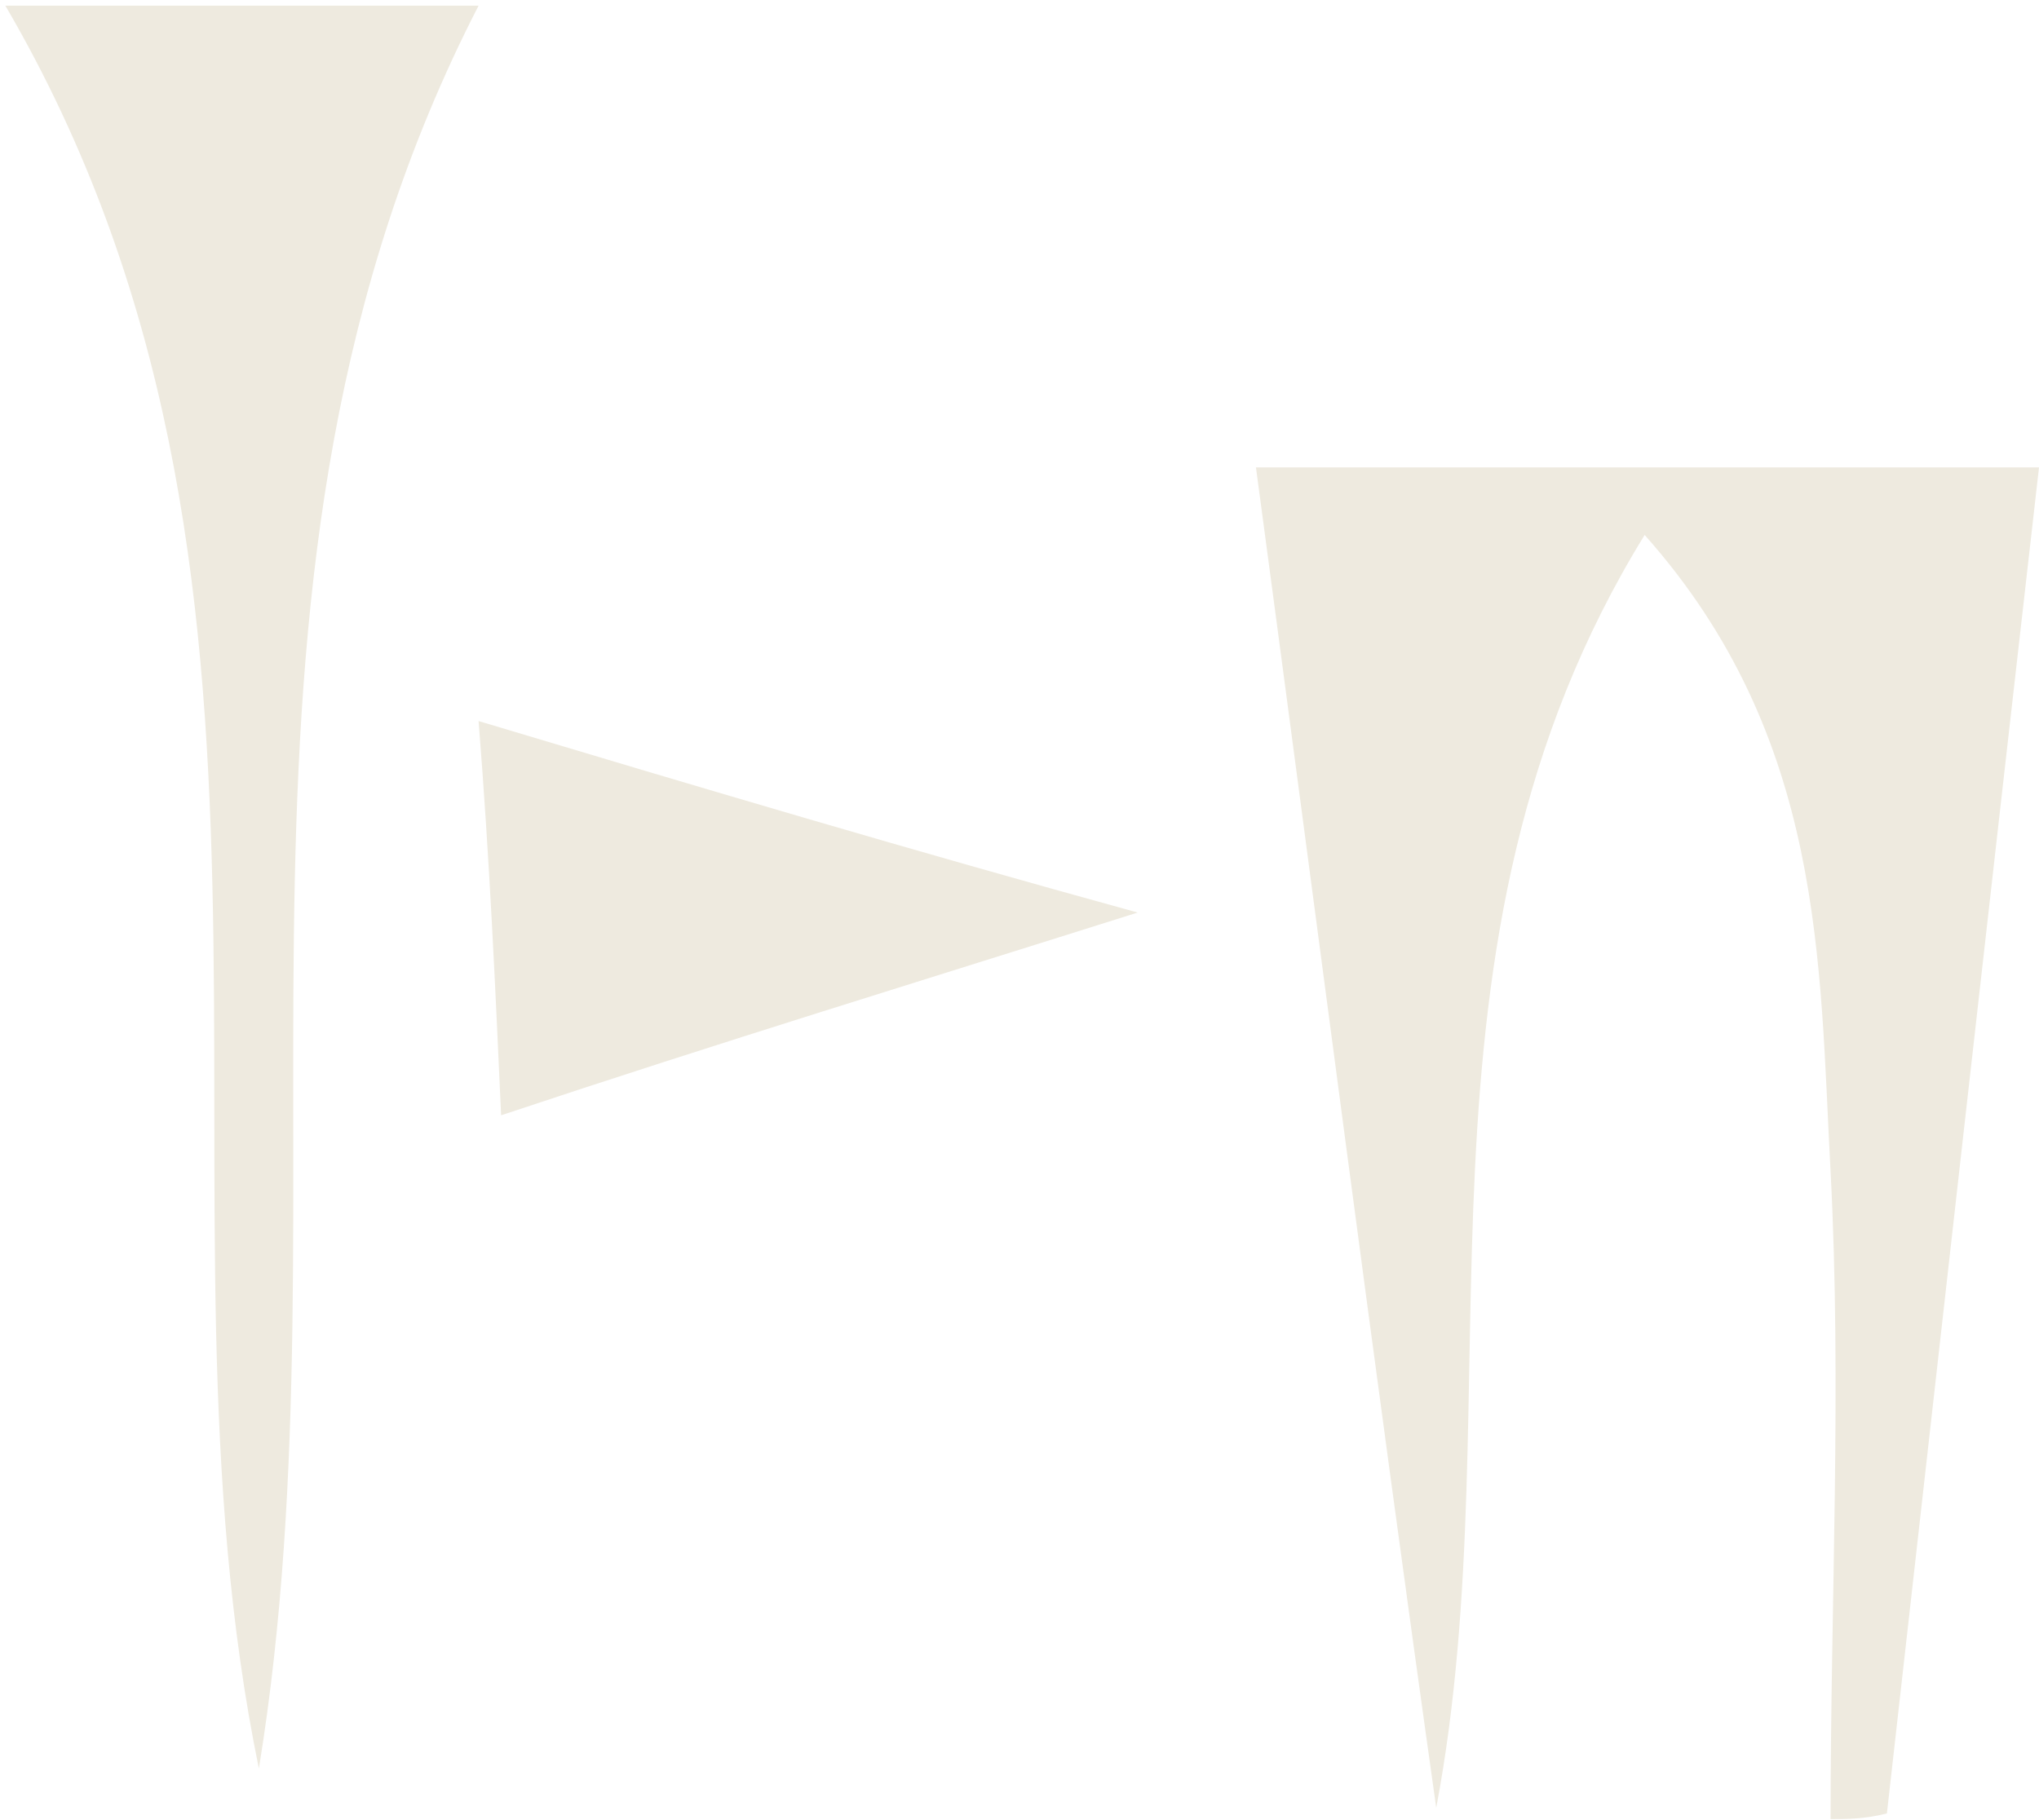 <?xml version="1.0" encoding="UTF-8"?> <svg xmlns="http://www.w3.org/2000/svg" width="355" height="317" viewBox="0 0 355 317" fill="none"> <path d="M318.71 316.784C318.71 279.514 320.672 241.263 318.71 203.992C316.749 167.703 317.73 128.471 286.344 93.162C242.208 164.76 263.786 242.243 250.055 314.822C239.266 238.32 229.458 161.818 218.669 81.393H355C346.173 158.876 337.346 237.339 328.518 315.803C324.595 316.784 321.653 316.784 318.71 316.784Z" fill="#EEEADF"></path> <path d="M45.071 307.978C24.474 207.937 58.802 100.049 0.935 0.988H83.322C32.32 100.049 61.744 205.975 45.071 307.978Z" fill="#EEEADF"></path> <path d="M87.245 194.224C86.264 172.647 85.284 150.088 83.322 125.568C122.554 137.338 158.844 148.127 198.076 158.915C160.805 170.685 125.496 181.474 87.245 194.224Z" fill="#EEEADF"></path> </svg> 